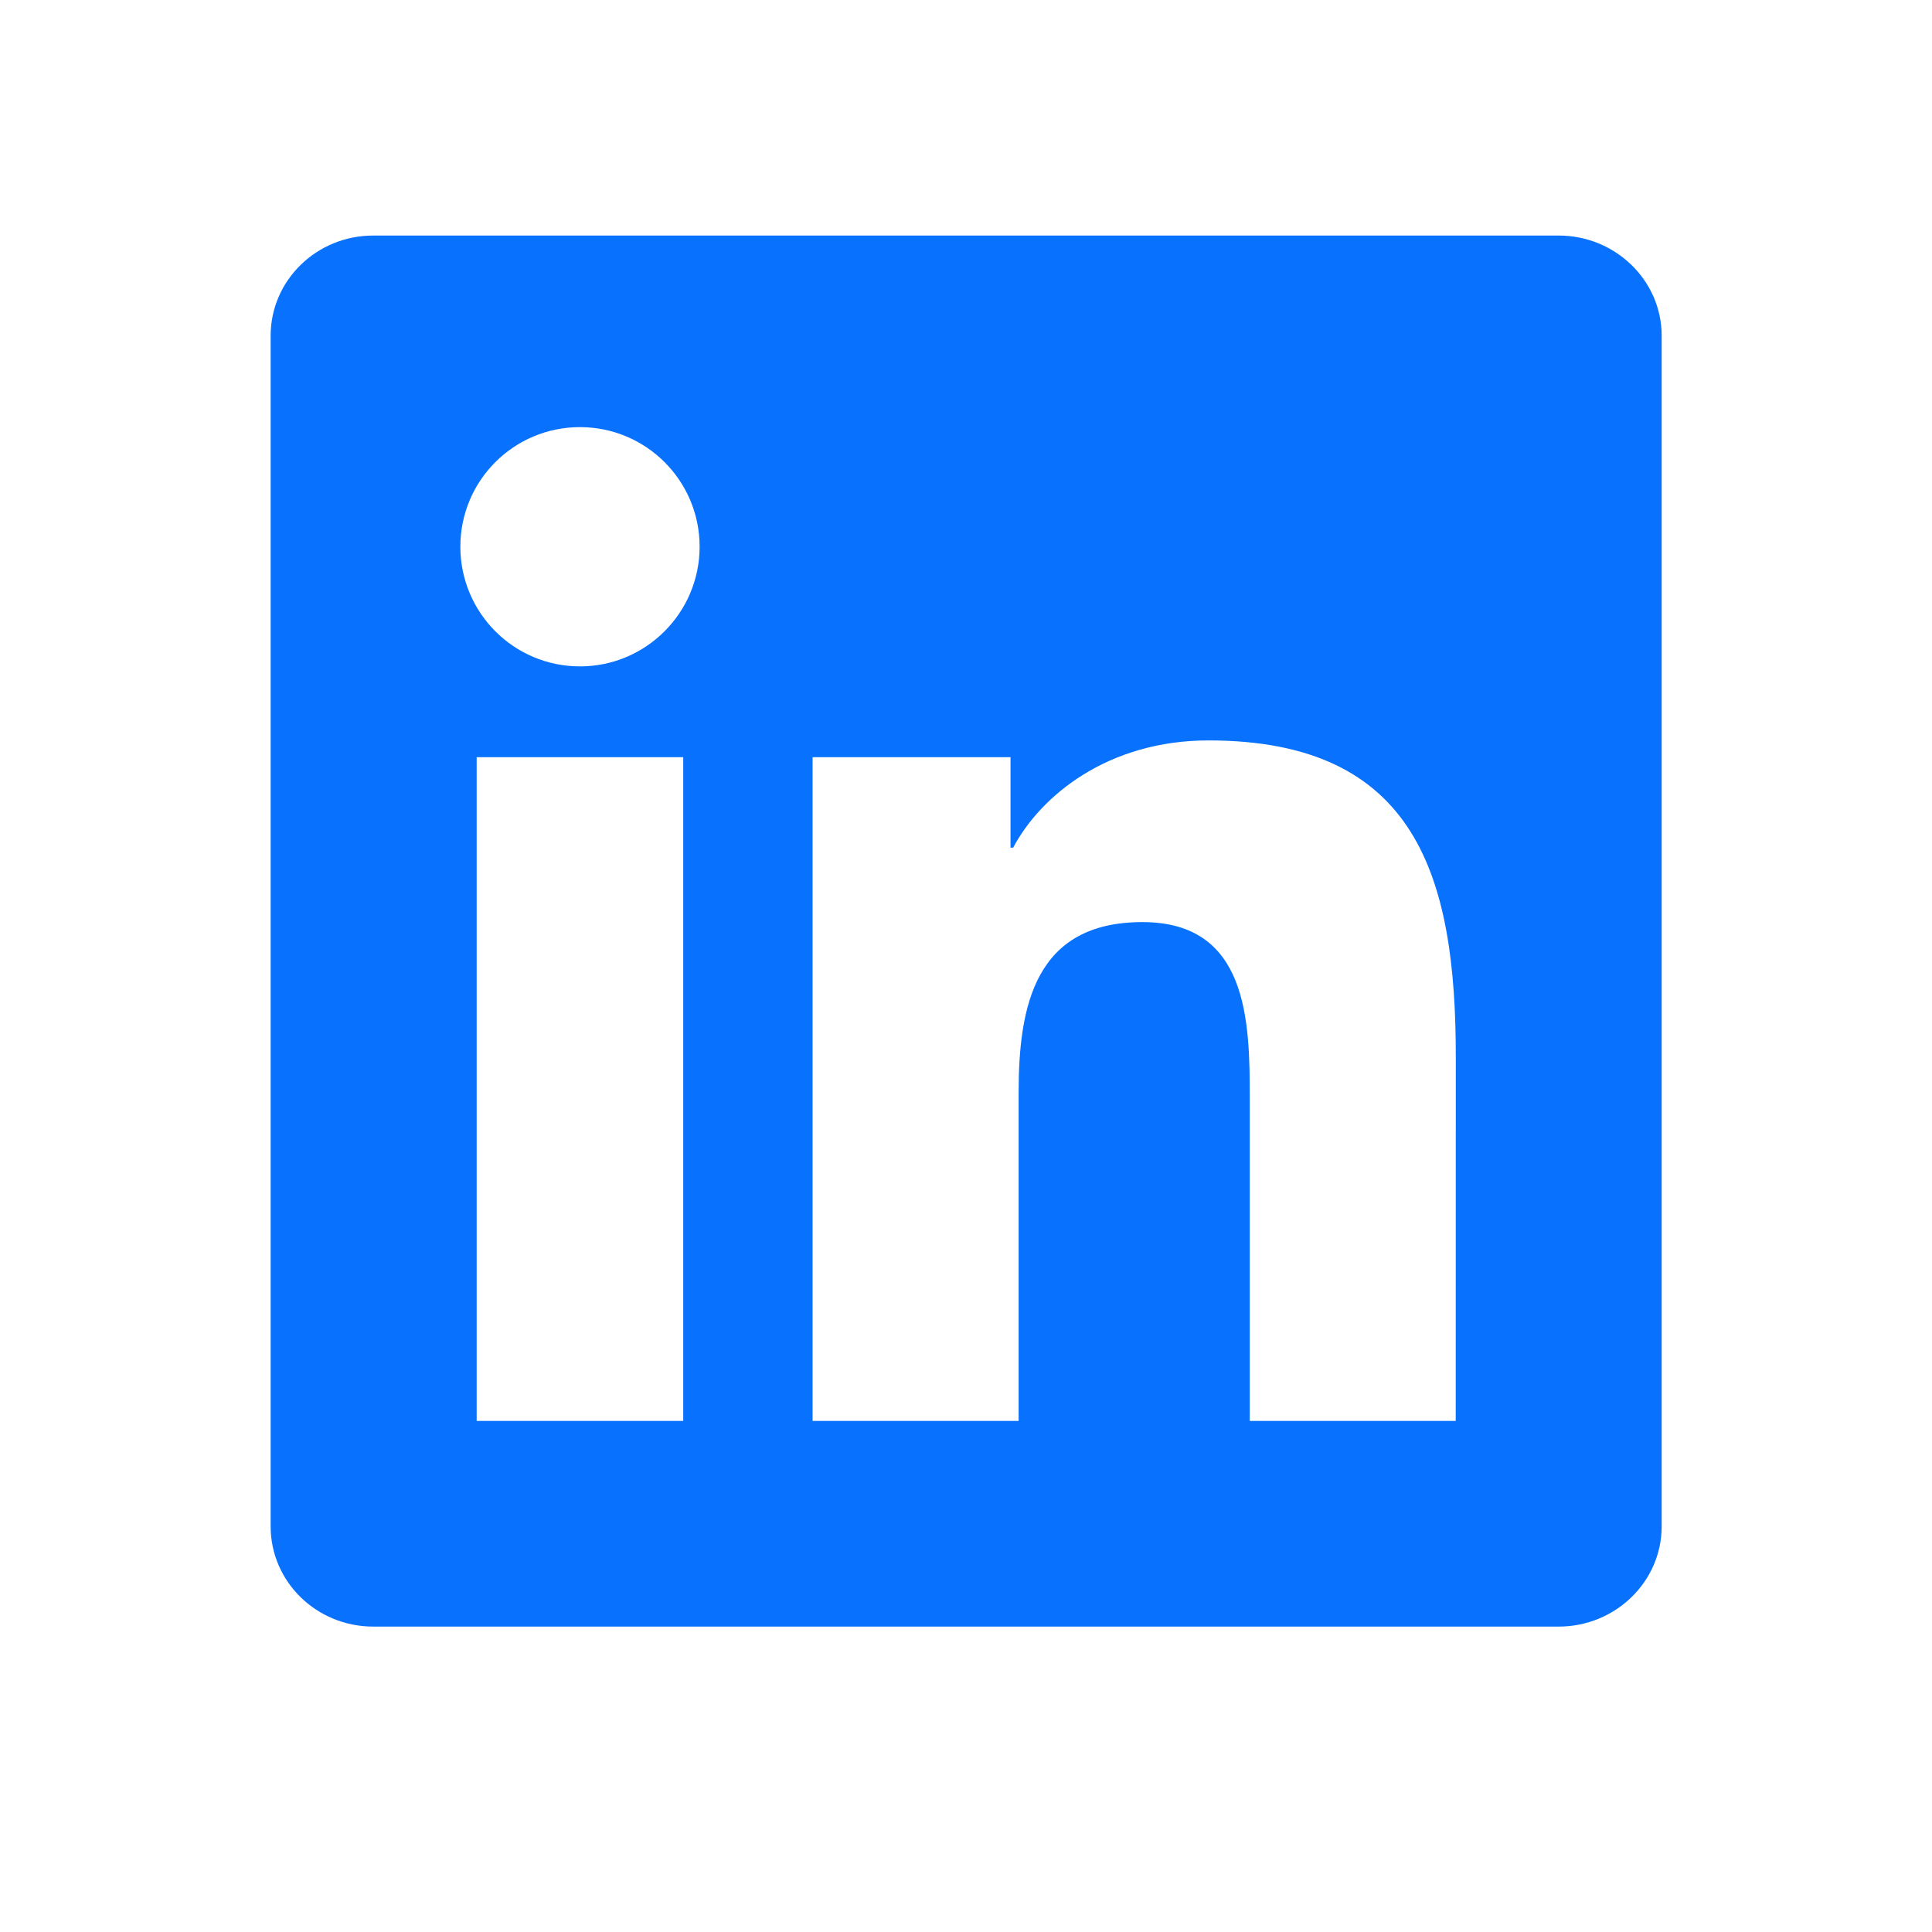 <svg width="25" height="25" viewBox="0 0 25 25" fill="none" xmlns="http://www.w3.org/2000/svg">
<path d="M18.837 18.387H16.172V14.21C16.172 13.214 16.151 11.932 14.783 11.932C13.393 11.932 13.181 13.016 13.181 14.137V18.387H10.515V9.798H13.076V10.969H13.11C13.468 10.294 14.338 9.581 15.638 9.581C18.338 9.581 18.838 11.359 18.838 13.672L18.837 18.387ZM7.505 8.623C6.647 8.623 5.957 7.928 5.957 7.074C5.957 6.22 6.647 5.527 7.505 5.527C8.36 5.527 9.053 6.22 9.053 7.074C9.053 7.928 8.359 8.623 7.505 8.623ZM8.841 18.387H6.168V9.798H8.841V18.387ZM20.171 3.048H4.83C4.096 3.048 3.502 3.628 3.502 4.345V19.751C3.502 20.468 4.096 21.048 4.83 21.048H20.169C20.902 21.048 21.502 20.468 21.502 19.751V4.345C21.502 3.628 20.902 3.048 20.169 3.048H20.171Z" fill="#0871FD"/>
</svg>
